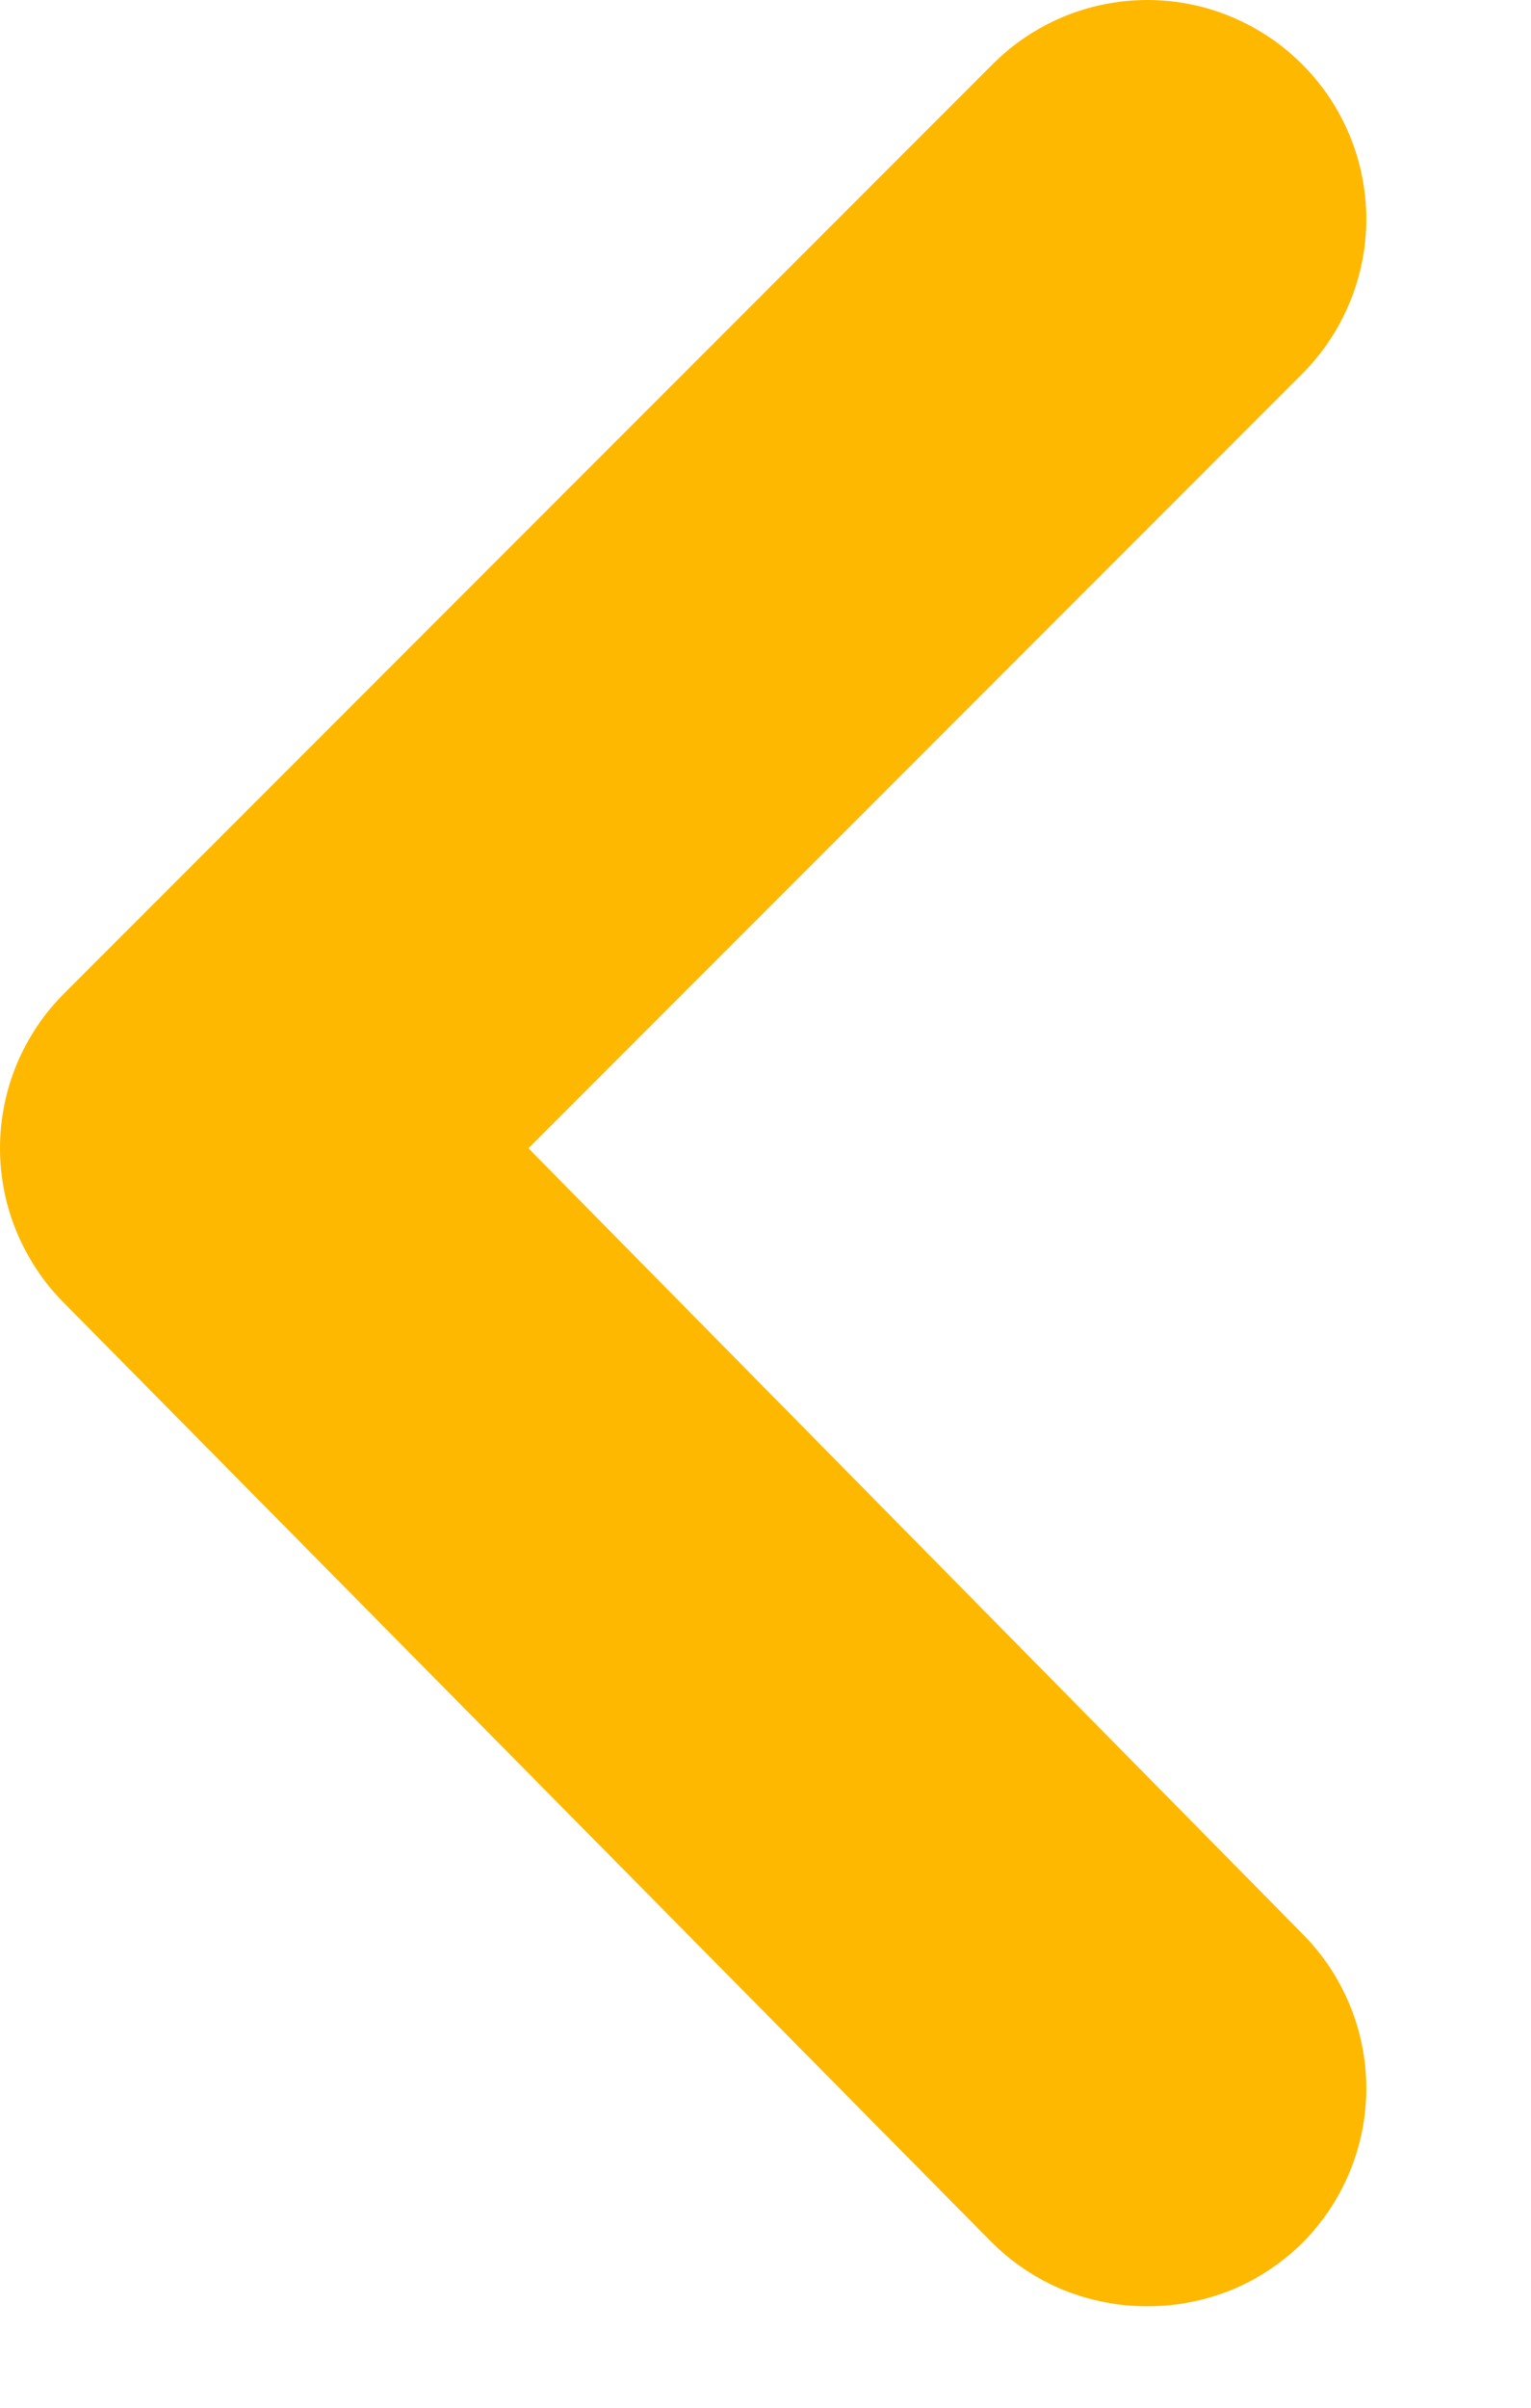 <svg width="7" height="11" viewBox="0 0 7 11" fill="none" xmlns="http://www.w3.org/2000/svg">
<path d="M2.416 5.246L5.956 1.706C6.142 1.518 6.247 1.265 6.247 1.001C6.247 0.737 6.142 0.483 5.956 0.296C5.863 0.202 5.752 0.128 5.63 0.077C5.509 0.026 5.378 0 5.246 0C5.114 0 4.983 0.026 4.861 0.077C4.739 0.128 4.629 0.202 4.536 0.296L0.296 4.536C0.202 4.629 0.128 4.739 0.077 4.861C0.026 4.983 0 5.114 0 5.246C0 5.378 0.026 5.509 0.077 5.63C0.128 5.752 0.202 5.863 0.296 5.956L4.536 10.246C4.629 10.338 4.74 10.412 4.862 10.462C4.984 10.511 5.114 10.537 5.246 10.536C5.377 10.537 5.508 10.511 5.63 10.462C5.752 10.412 5.862 10.338 5.956 10.246C6.142 10.058 6.247 9.805 6.247 9.541C6.247 9.277 6.142 9.023 5.956 8.836L2.416 5.246Z" fill="#FFB800"/>
</svg>
